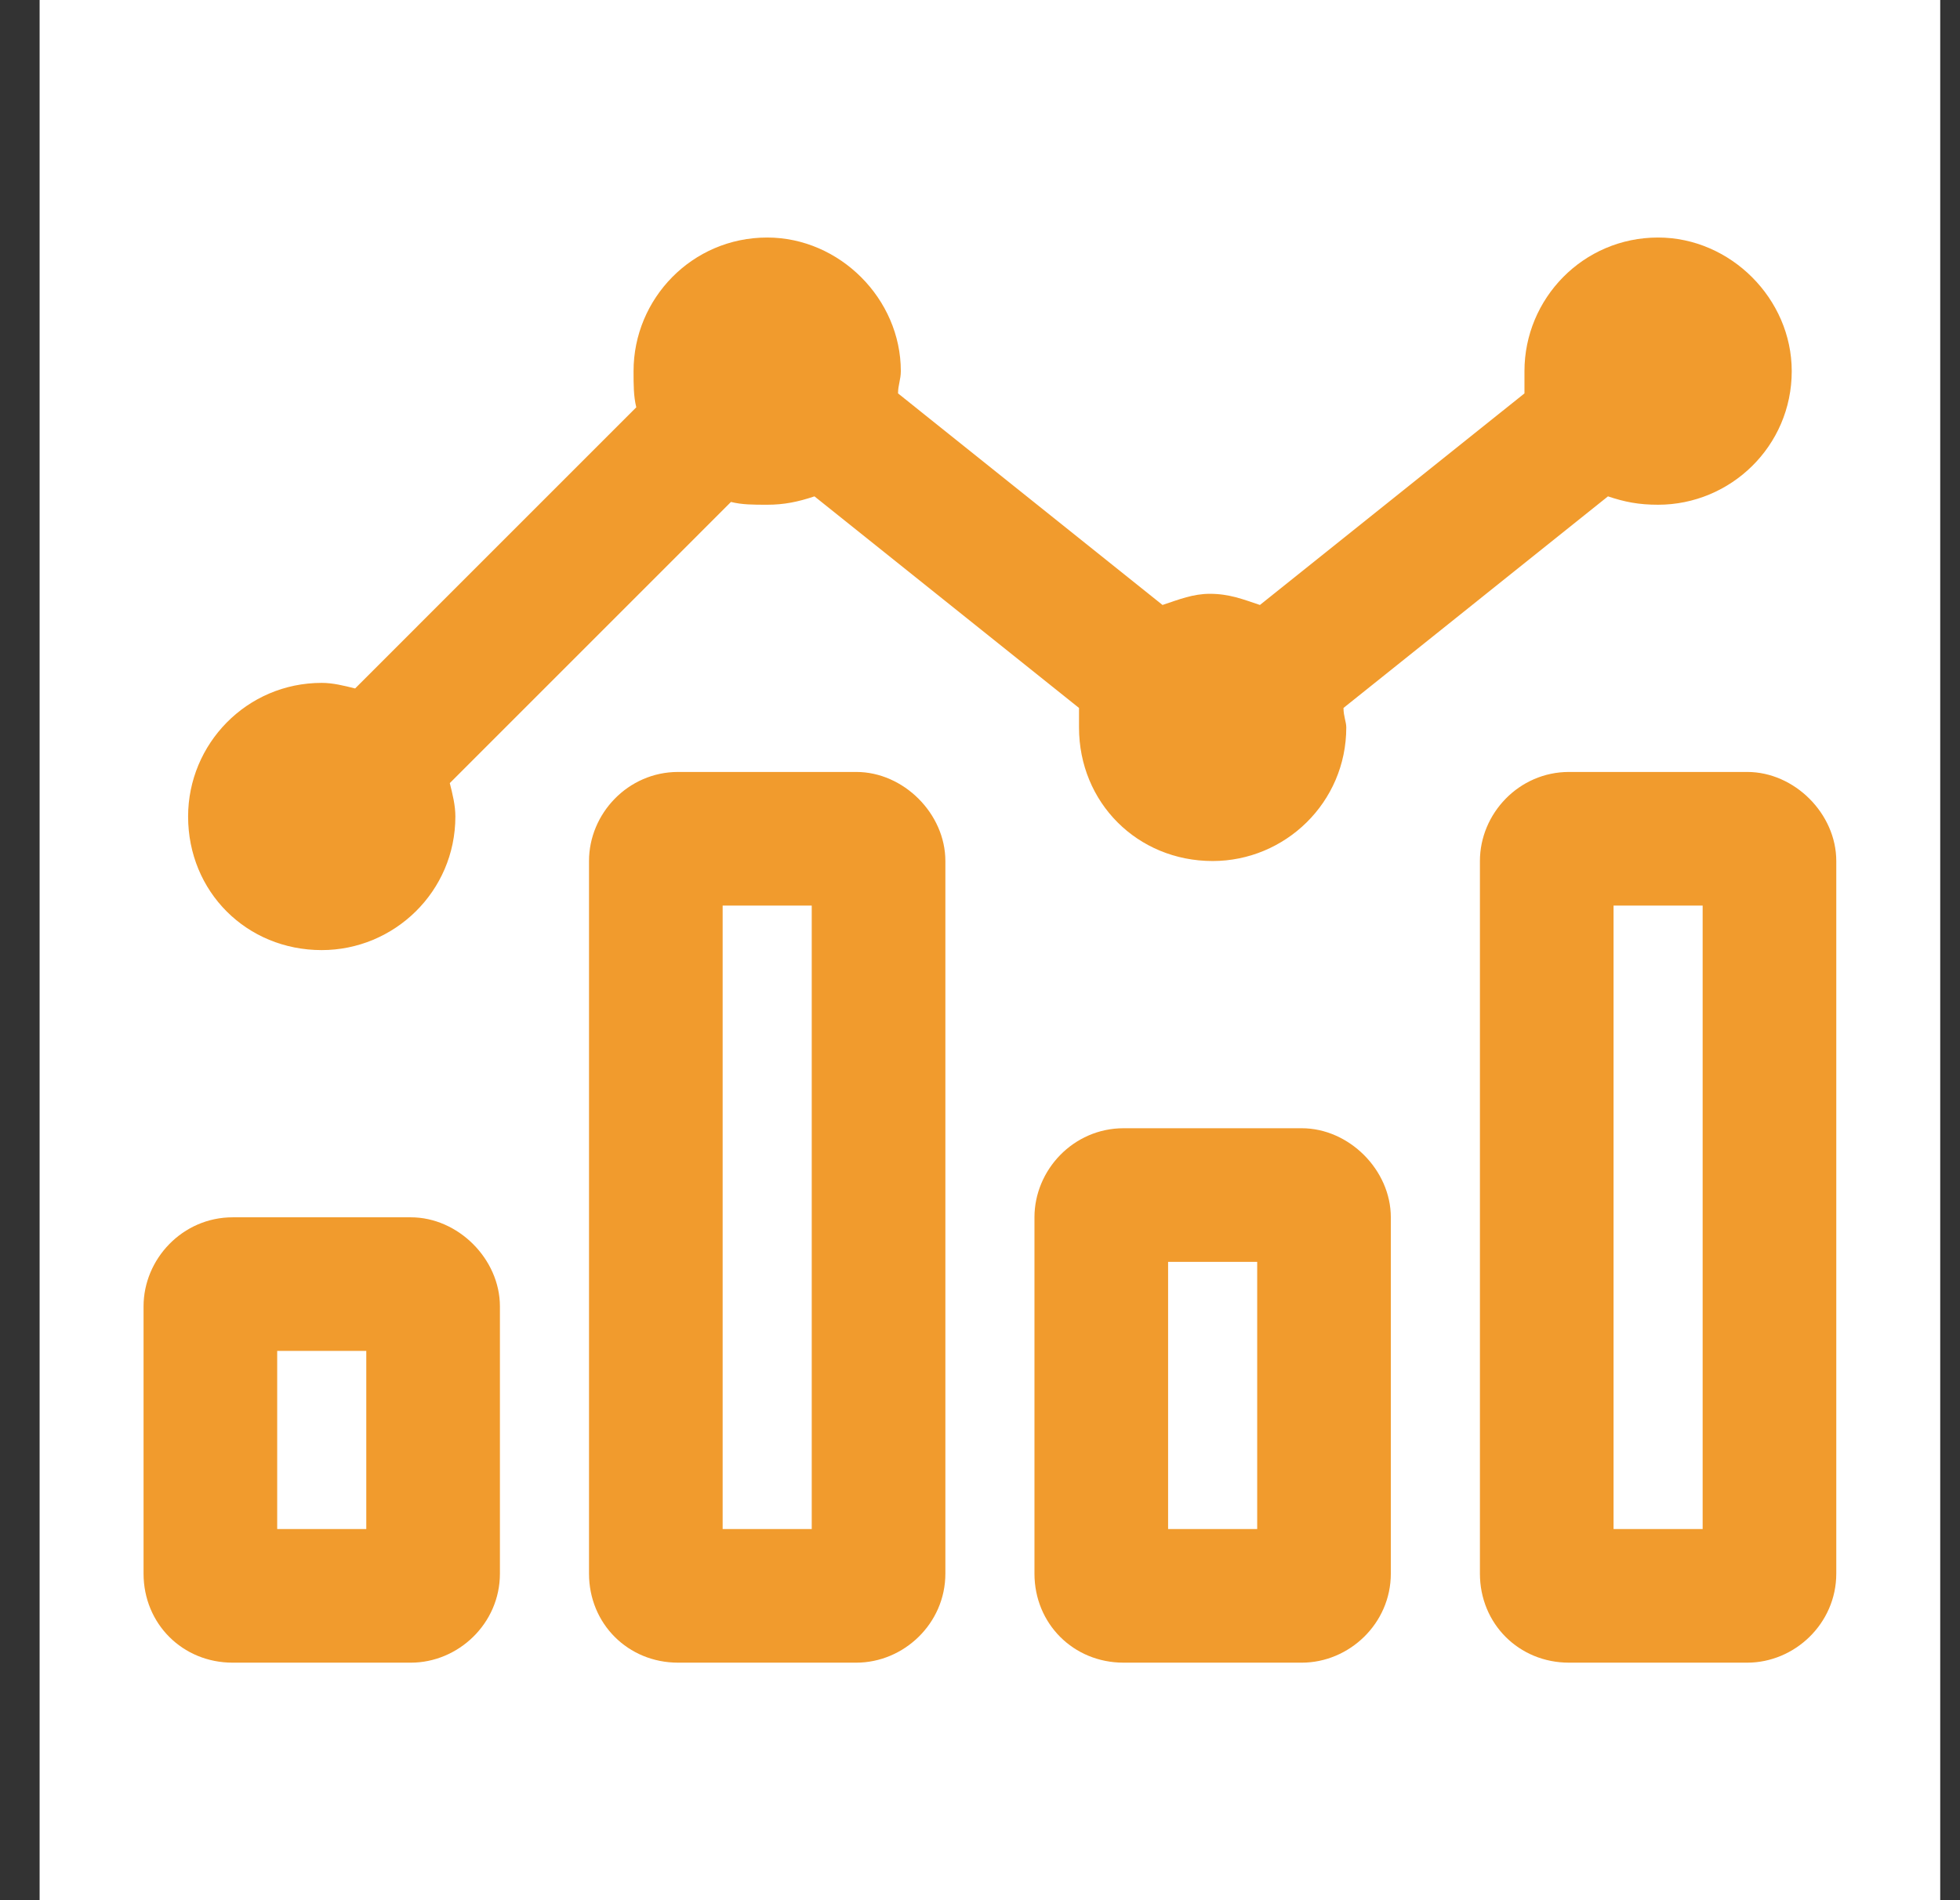 <svg width="33" height="32" viewBox="0 0 33 32" fill="none" xmlns="http://www.w3.org/2000/svg">
<rect x="0" y="0" width="33" height="32" fill="#333333" stroke="none"/>
<rect width="32" height="32" transform="translate(0.667)" fill="white"/>
<path d="M21.917 19H18.917C18.073 19 17.417 19.703 17.417 20.5V26.5C17.417 27.344 18.073 28 18.917 28H21.917C22.713 28 23.417 27.344 23.417 26.5V20.5C23.417 19.703 22.713 19 21.917 19ZM21.167 25.75H19.667V21.25H21.167V25.75ZM29.417 13H26.417C25.573 13 24.917 13.703 24.917 14.5V26.5C24.917 27.344 25.573 28 26.417 28H29.417C30.213 28 30.917 27.344 30.917 26.5V14.5C30.917 13.703 30.213 13 29.417 13ZM28.667 25.75H27.167V15.25H28.667V25.75ZM14.417 13H11.417C10.573 13 9.917 13.703 9.917 14.5V26.5C9.917 27.344 10.573 28 11.417 28H14.417C15.213 28 15.917 27.344 15.917 26.5V14.5C15.917 13.703 15.213 13 14.417 13ZM13.667 25.75H12.167V15.25H13.667V25.75ZM6.917 20.5H3.917C3.073 20.5 2.417 21.203 2.417 22V26.5C2.417 27.344 3.073 28 3.917 28H6.917C7.713 28 8.417 27.344 8.417 26.5V22C8.417 21.203 7.713 20.5 6.917 20.5ZM6.167 25.75H4.667V22.75H6.167V25.75ZM5.417 16C6.635 16 7.667 15.016 7.667 13.75C7.667 13.562 7.62 13.375 7.573 13.188L12.307 8.453C12.495 8.5 12.682 8.5 12.917 8.5C13.198 8.5 13.432 8.453 13.713 8.359L18.167 11.922C18.167 12.062 18.167 12.156 18.167 12.25C18.167 13.516 19.151 14.5 20.417 14.5C21.635 14.5 22.667 13.516 22.667 12.25C22.667 12.156 22.62 12.062 22.62 11.922L27.073 8.359C27.354 8.453 27.588 8.5 27.917 8.5C29.135 8.5 30.167 7.516 30.167 6.25C30.167 5.031 29.135 4 27.917 4C26.651 4 25.667 5.031 25.667 6.25C25.667 6.391 25.667 6.484 25.667 6.625L21.213 10.188C20.932 10.094 20.698 10 20.37 10C20.088 10 19.854 10.094 19.573 10.188L15.12 6.625C15.12 6.484 15.167 6.391 15.167 6.25C15.167 5.031 14.135 4 12.917 4C11.651 4 10.667 5.031 10.667 6.25C10.667 6.484 10.667 6.672 10.713 6.859L5.979 11.594C5.792 11.547 5.604 11.5 5.417 11.5C4.151 11.5 3.167 12.531 3.167 13.75C3.167 15.016 4.151 16 5.417 16Z" fill="#F19B2D"/>
</svg>
